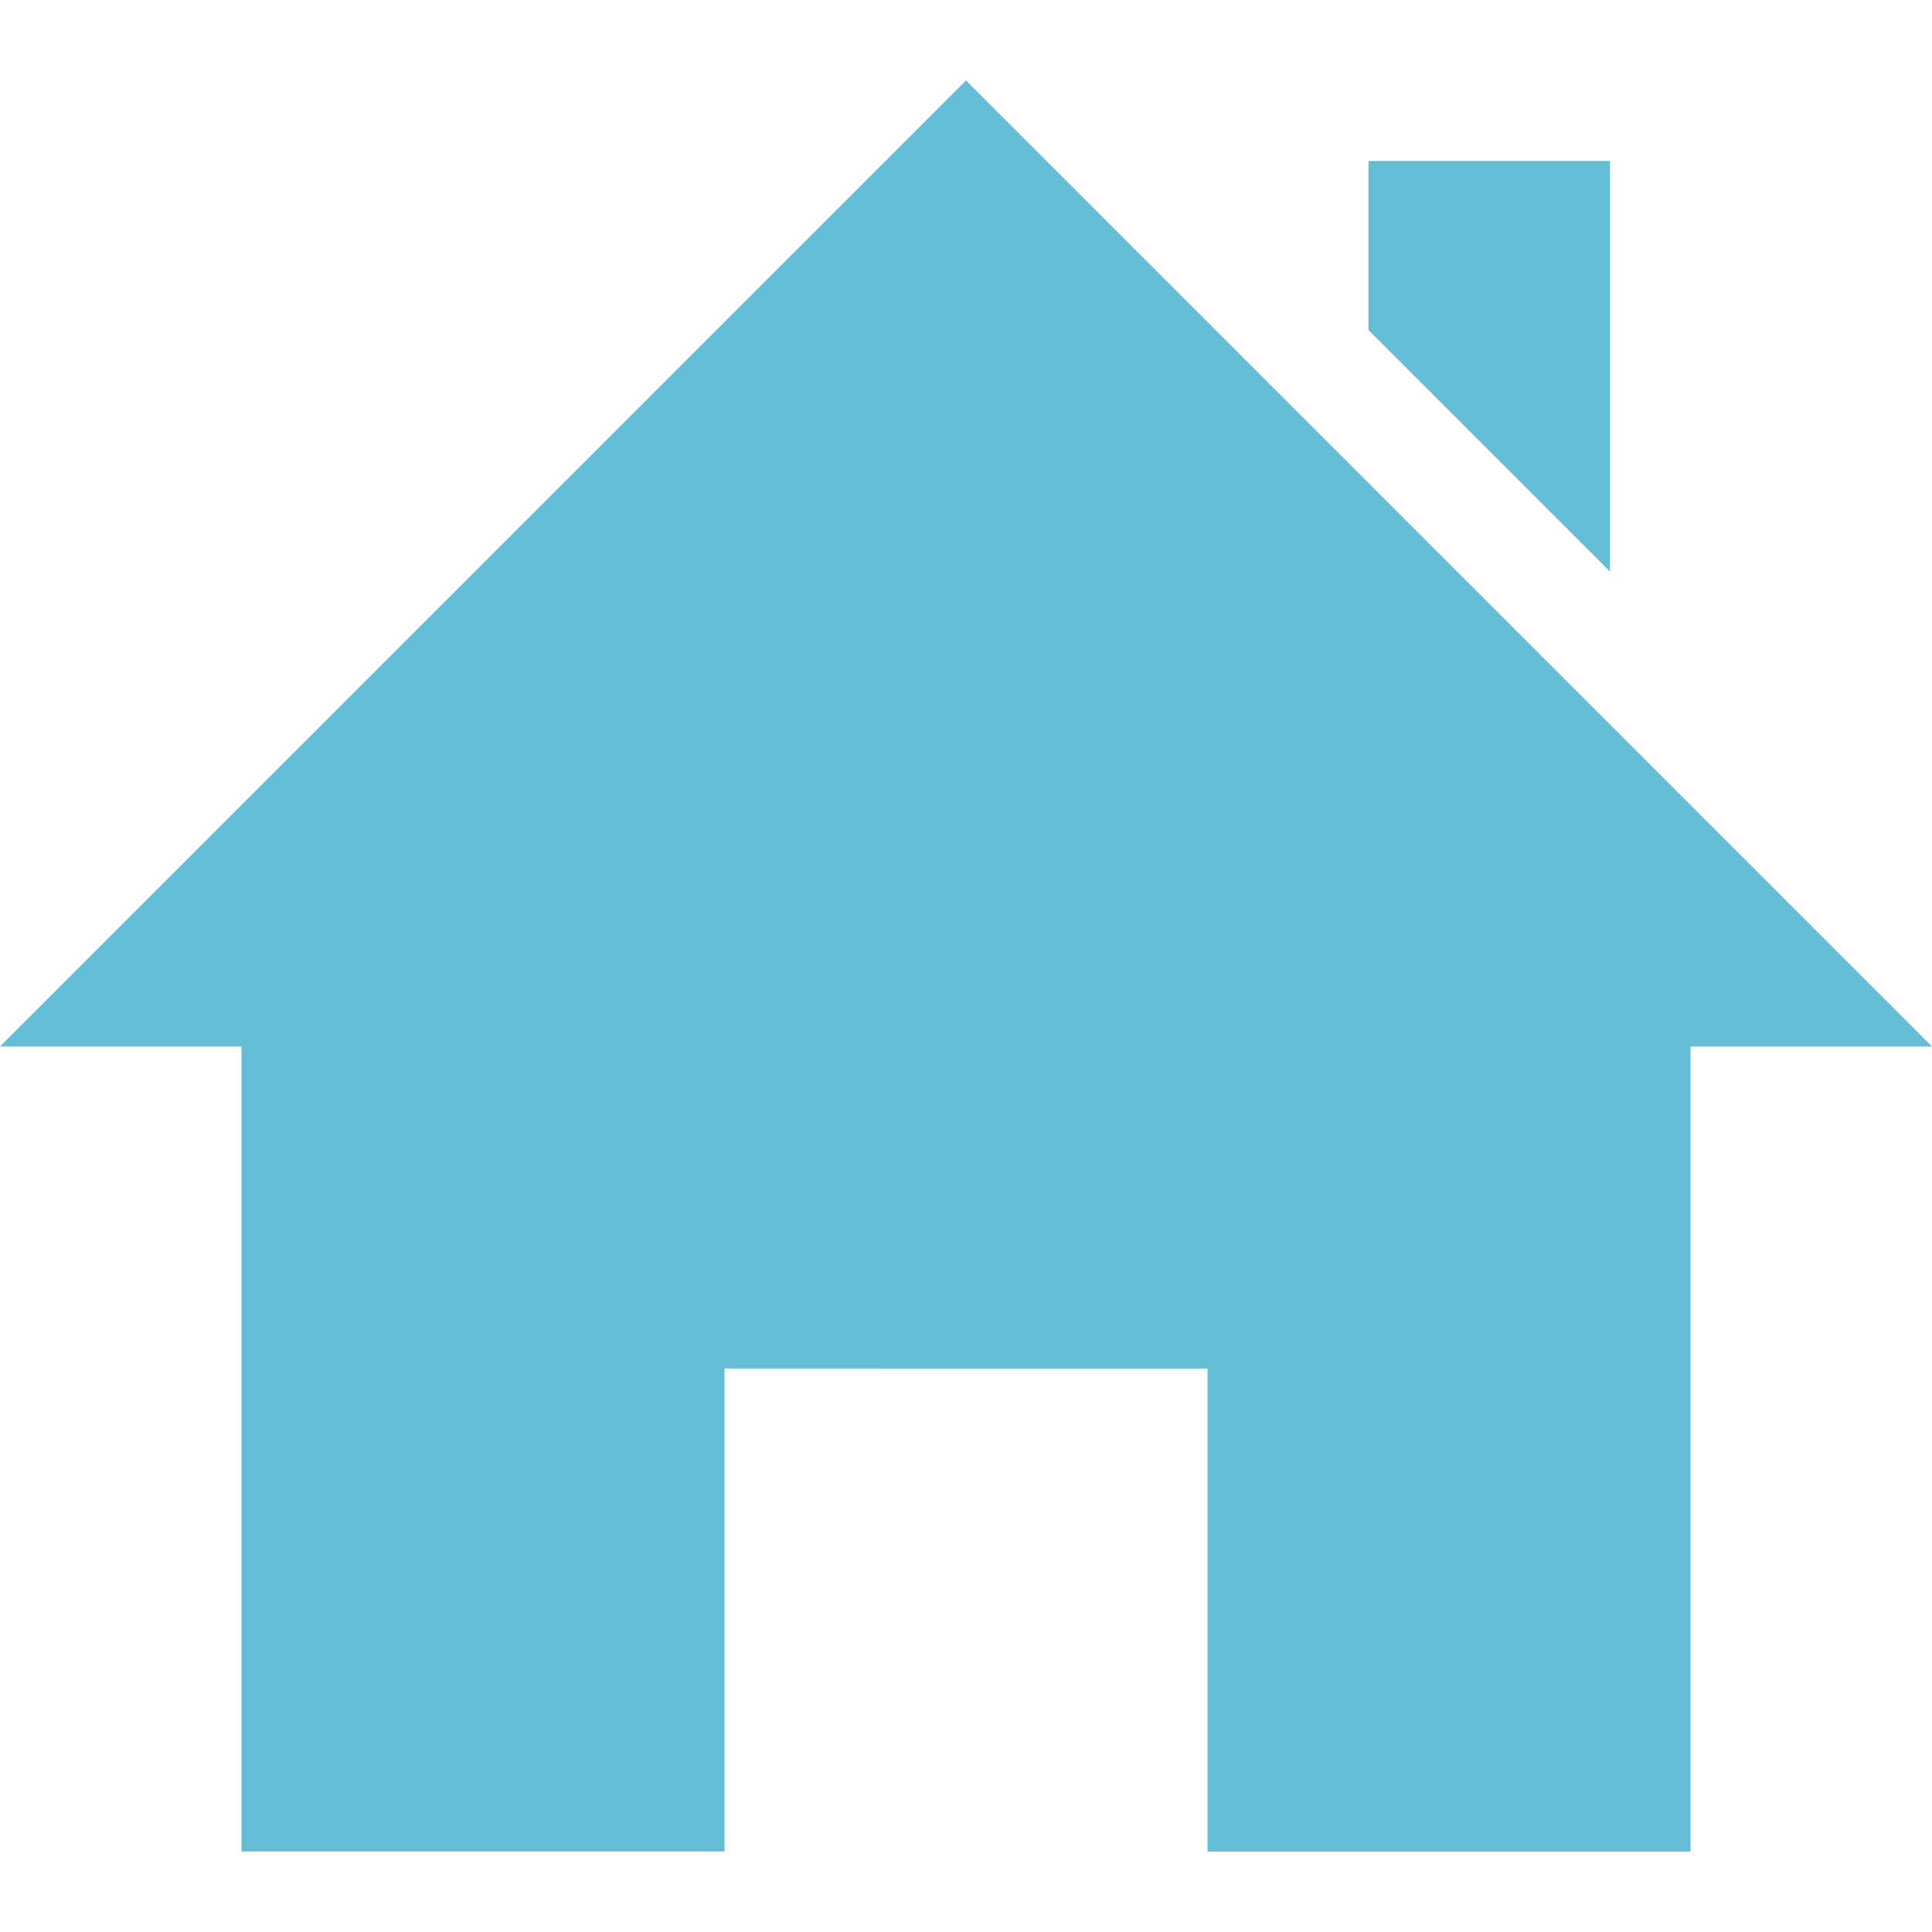 <?xml version="1.0" encoding="UTF-8"?>
<svg xmlns="http://www.w3.org/2000/svg" data-name="Layer 1" viewBox="0 0 24 24">
  <path d="M21 13v10h-6v-6H9v6H3V13H0L12 1l12 12h-3Zm-1-5.9V2h-3v2.1l3 3Z" style="fill:#64bdd5;stroke-width:0"></path>
</svg>
